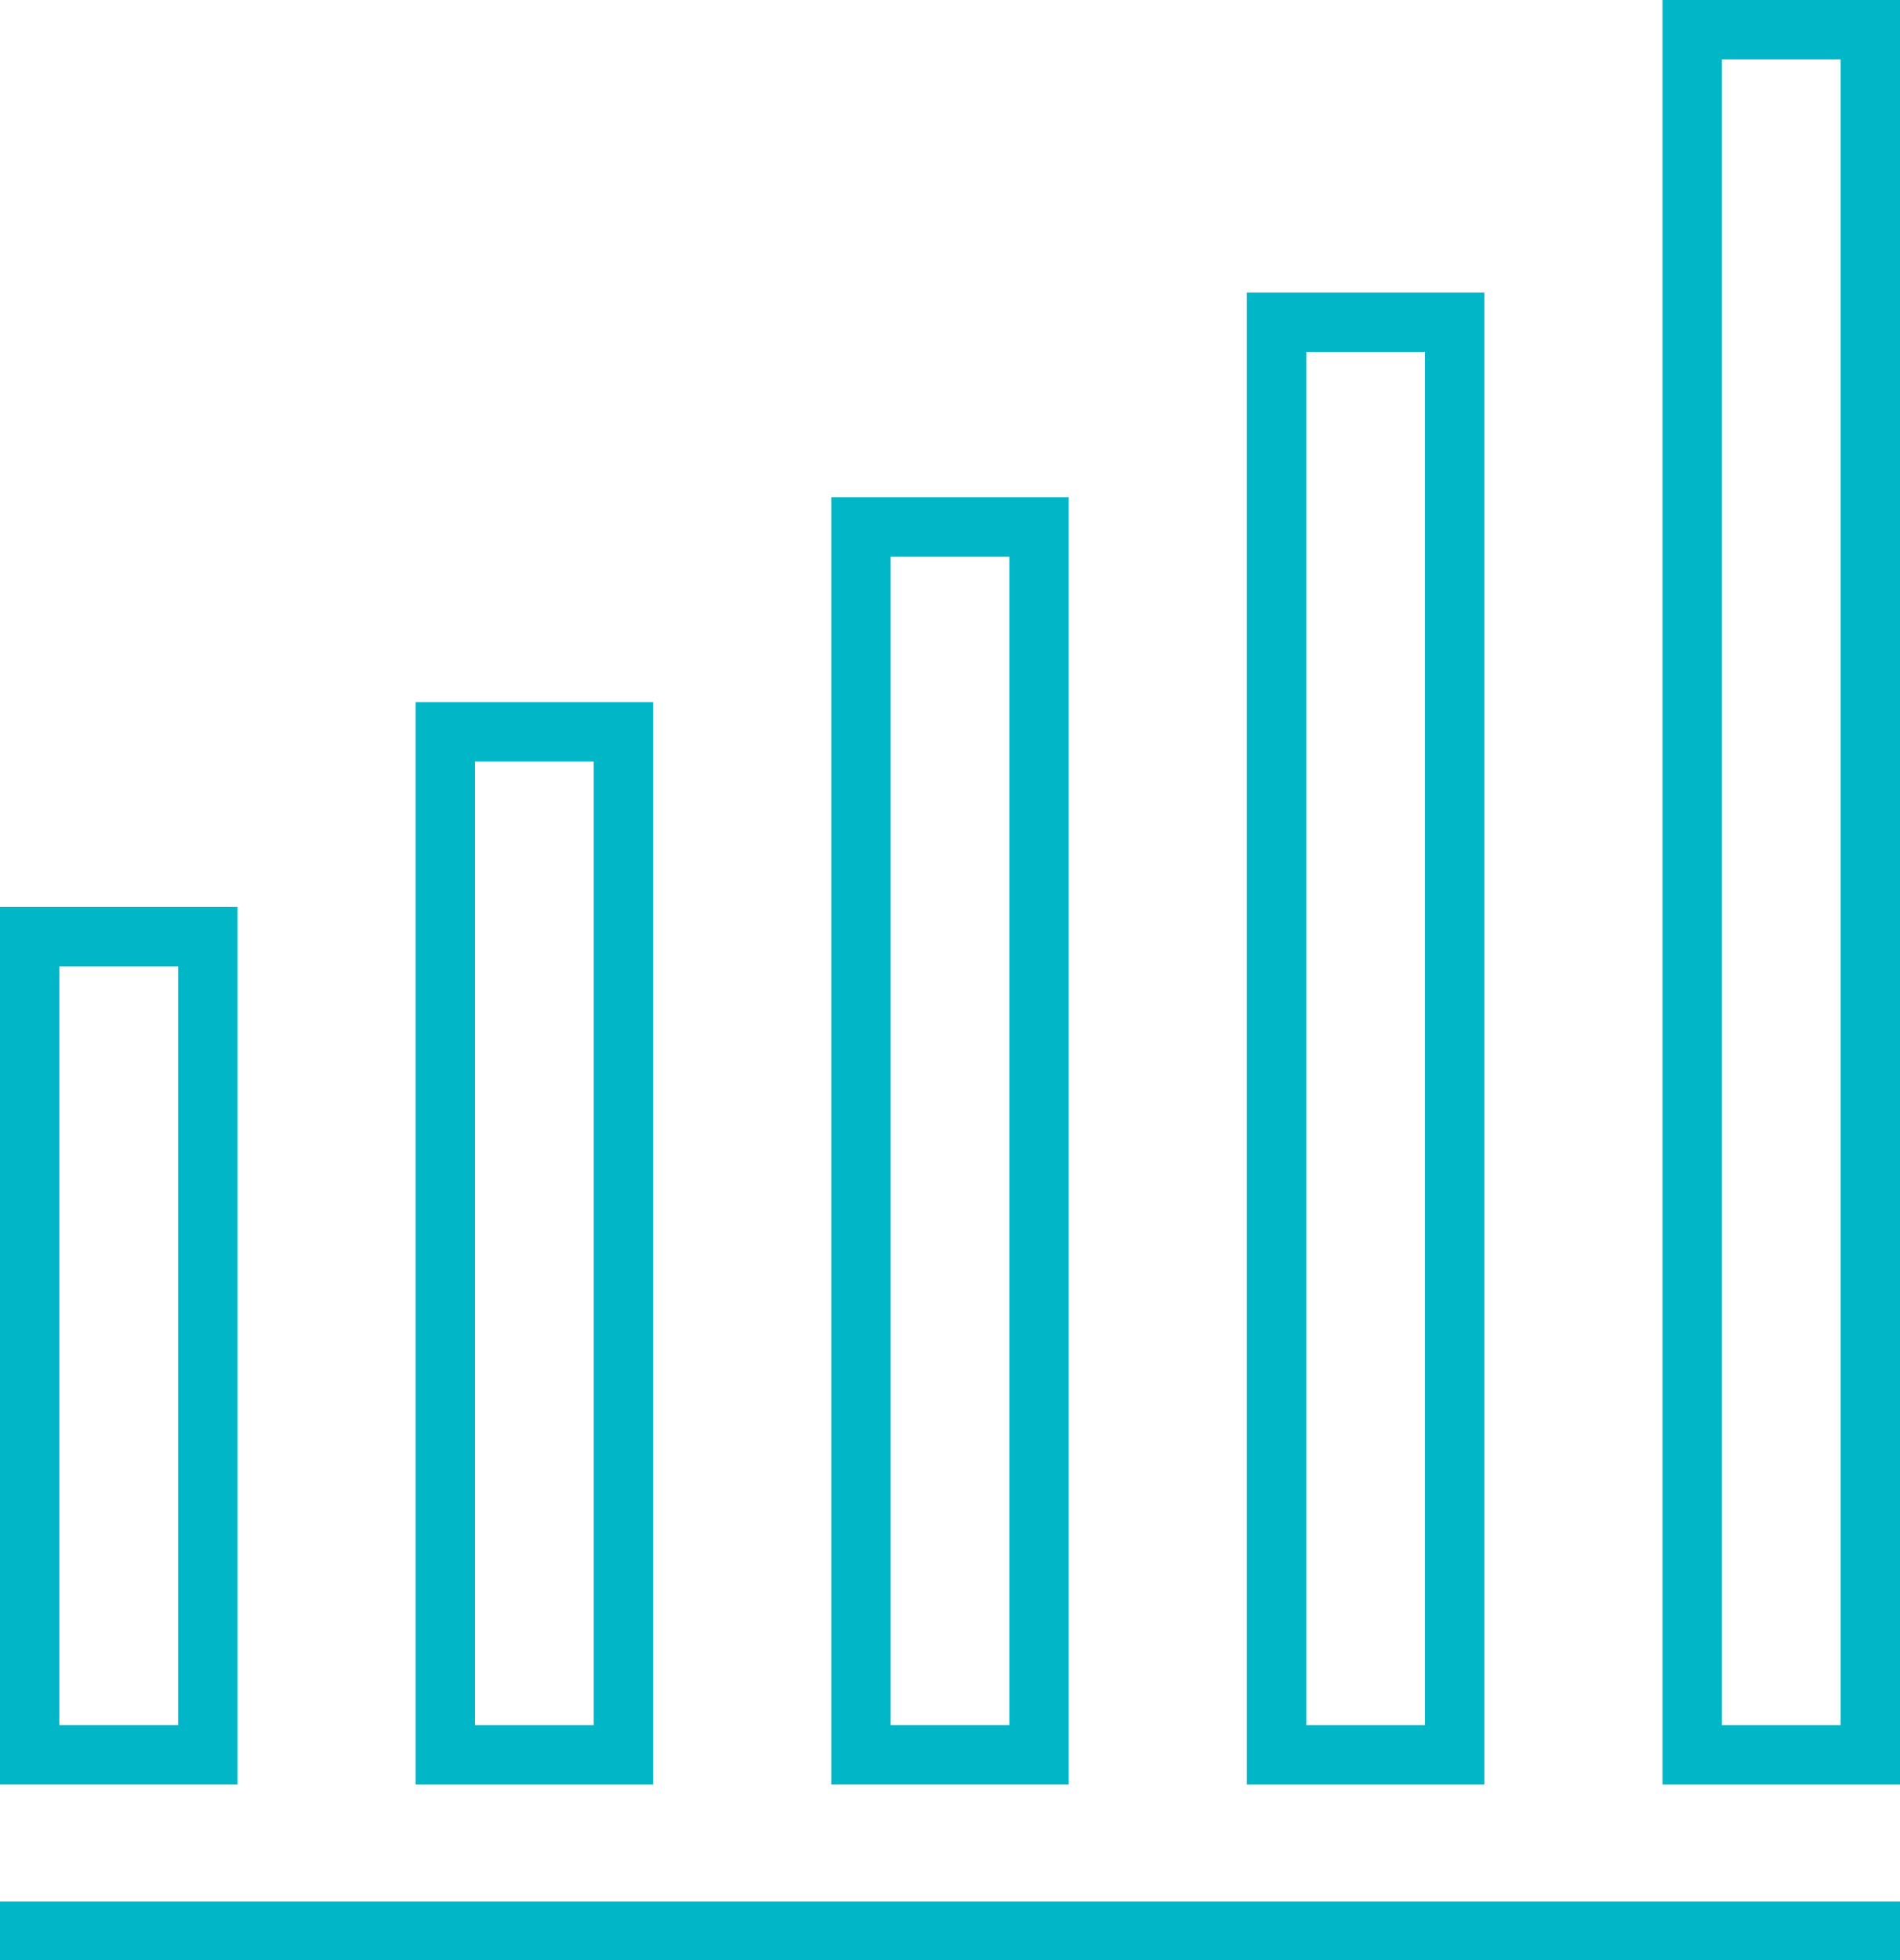 <svg width="64" height="66" viewBox="0 0 64 66" fill="none" xmlns="http://www.w3.org/2000/svg">
<rect y="64.03" width="64" height="1.97" fill="#00B6C7"/>
<rect x="1" y="31.537" width="6" height="27.552" stroke="#00B6C7" stroke-width="2"/>
<rect x="15" y="24.642" width="6" height="34.448" stroke="#00B6C7" stroke-width="2"/>
<rect x="29" y="17.746" width="6" height="41.343" stroke="#00B6C7" stroke-width="2"/>
<rect x="43" y="10.851" width="6" height="48.239" stroke="#00B6C7" stroke-width="2"/>
<rect x="57" y="1" width="6" height="58.09" stroke="#00B6C7" stroke-width="2"/>
</svg>

